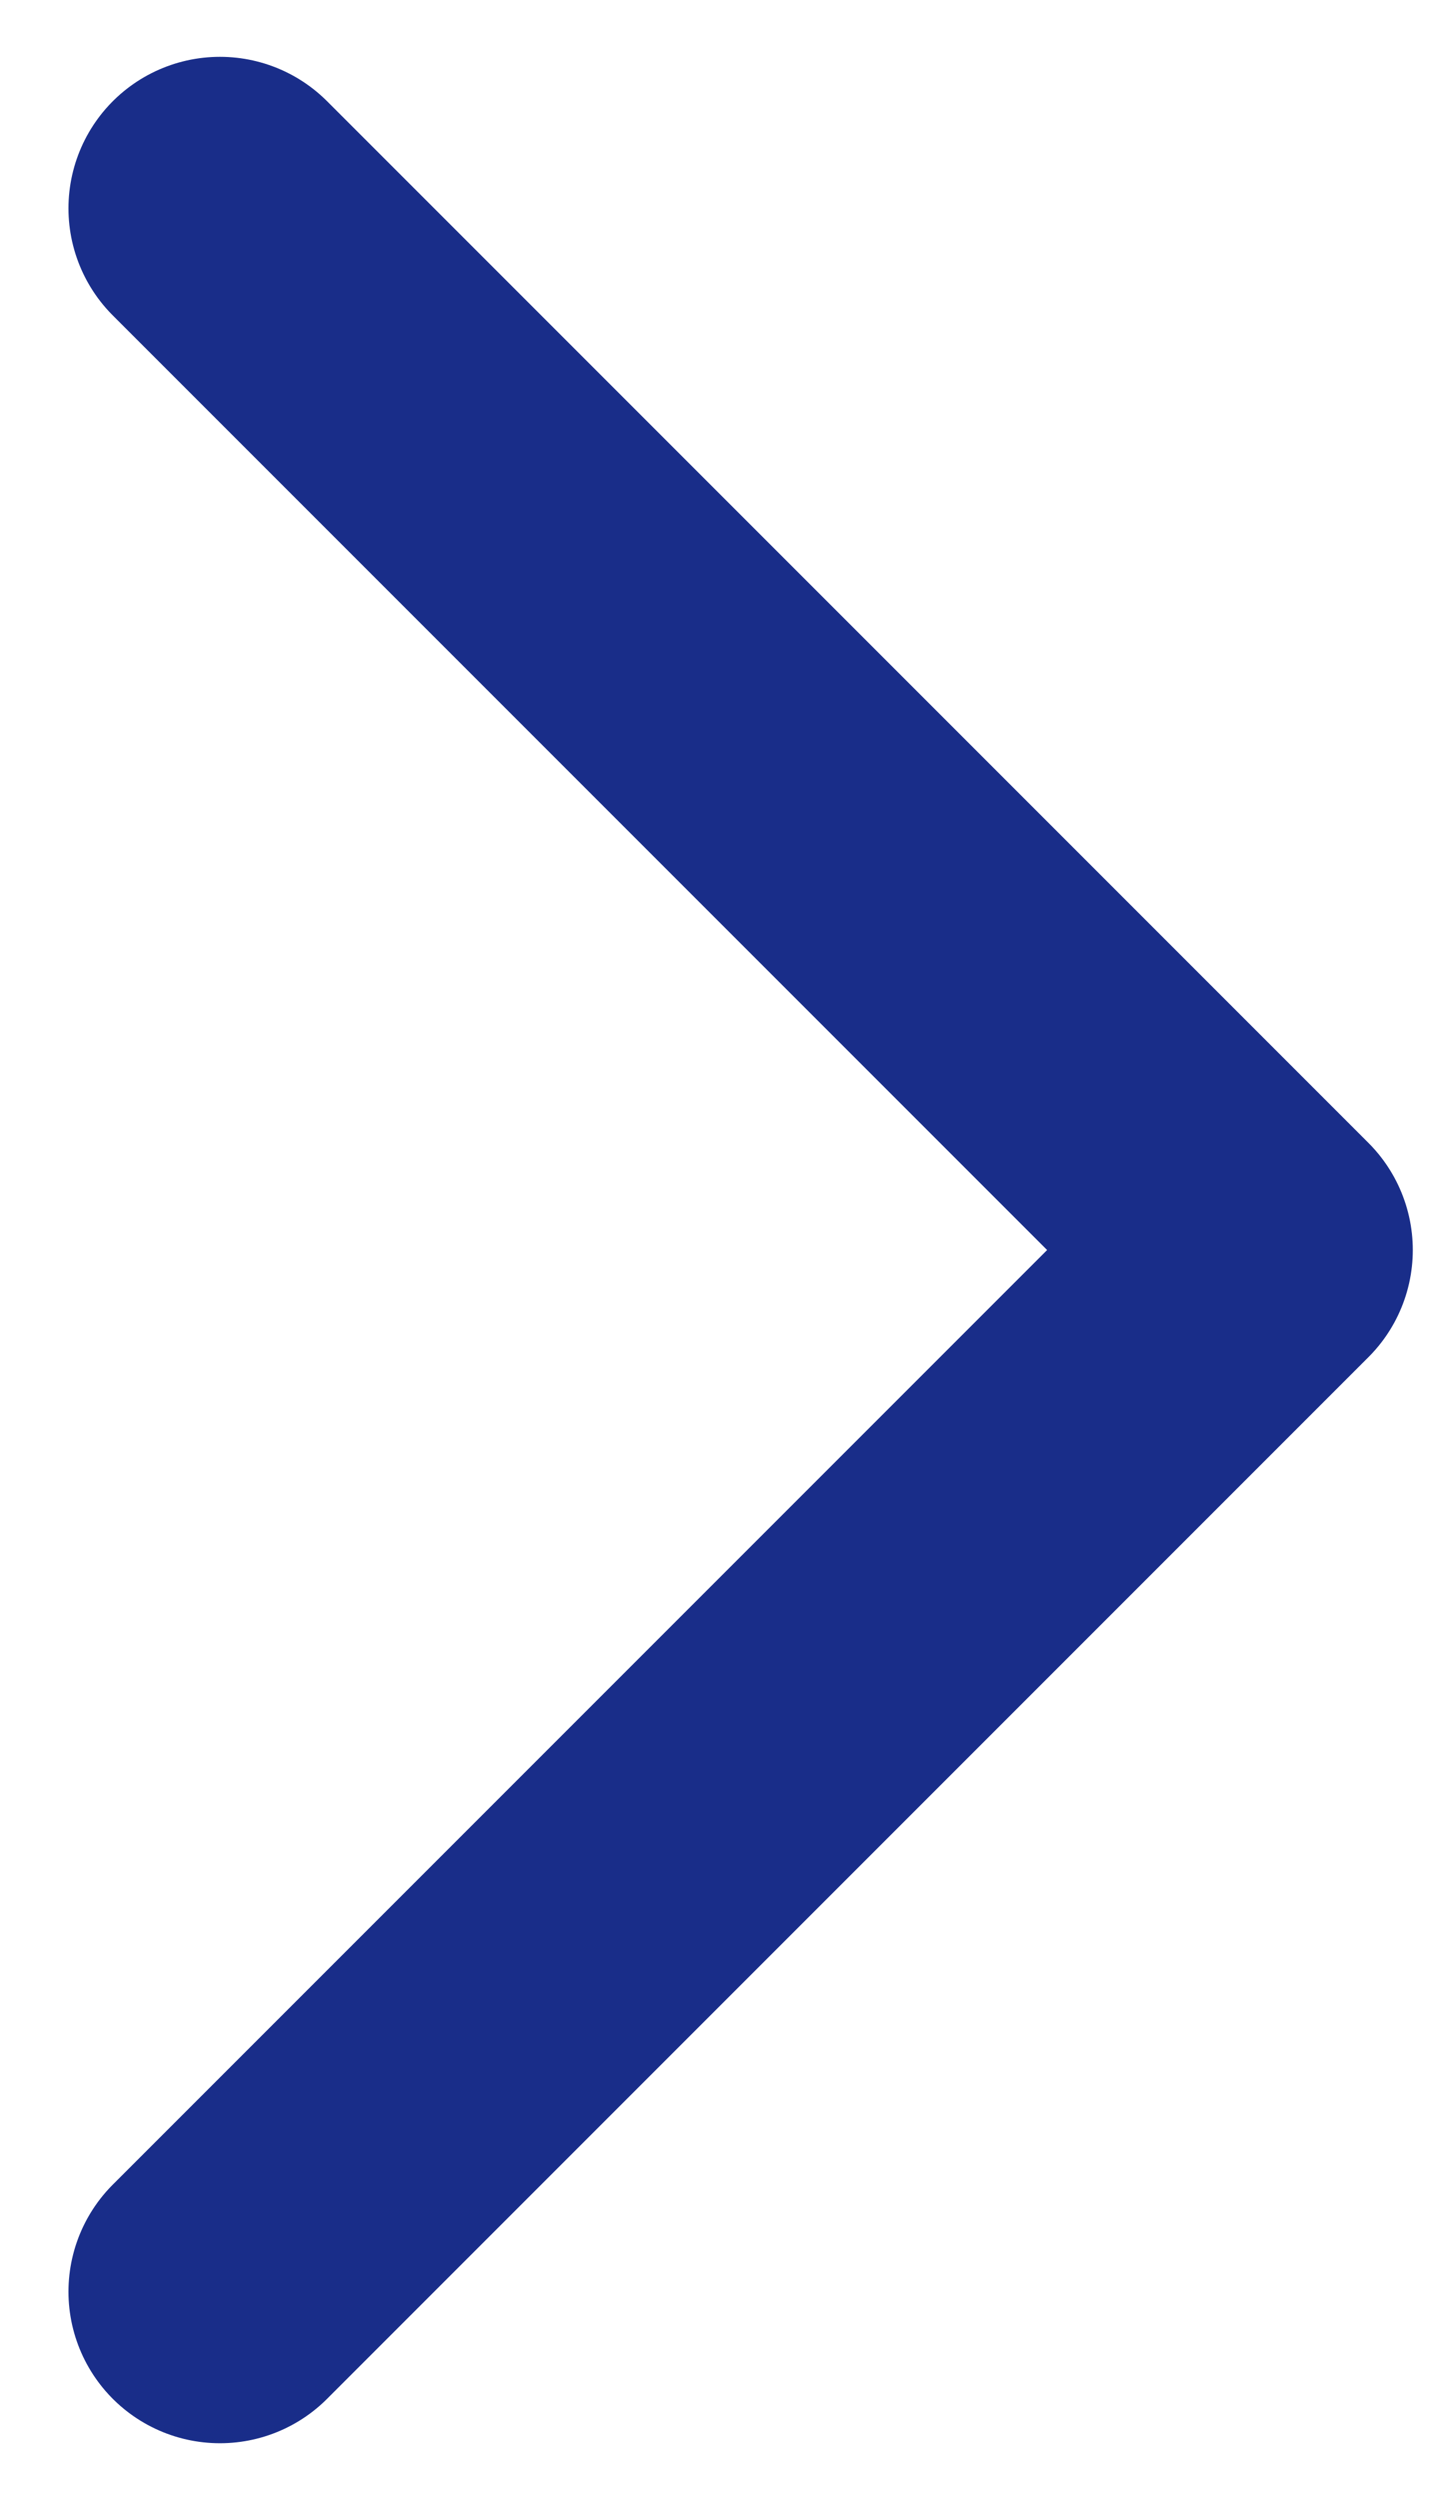 <svg width="19" height="33" viewBox="0 0 19 33" fill="none" xmlns="http://www.w3.org/2000/svg">
<path d="M2.904 30.25L16.654 16.5L2.904 2.75" stroke="#192D89" stroke-width="4" stroke-linecap="round" stroke-linejoin="round"/>
</svg>
